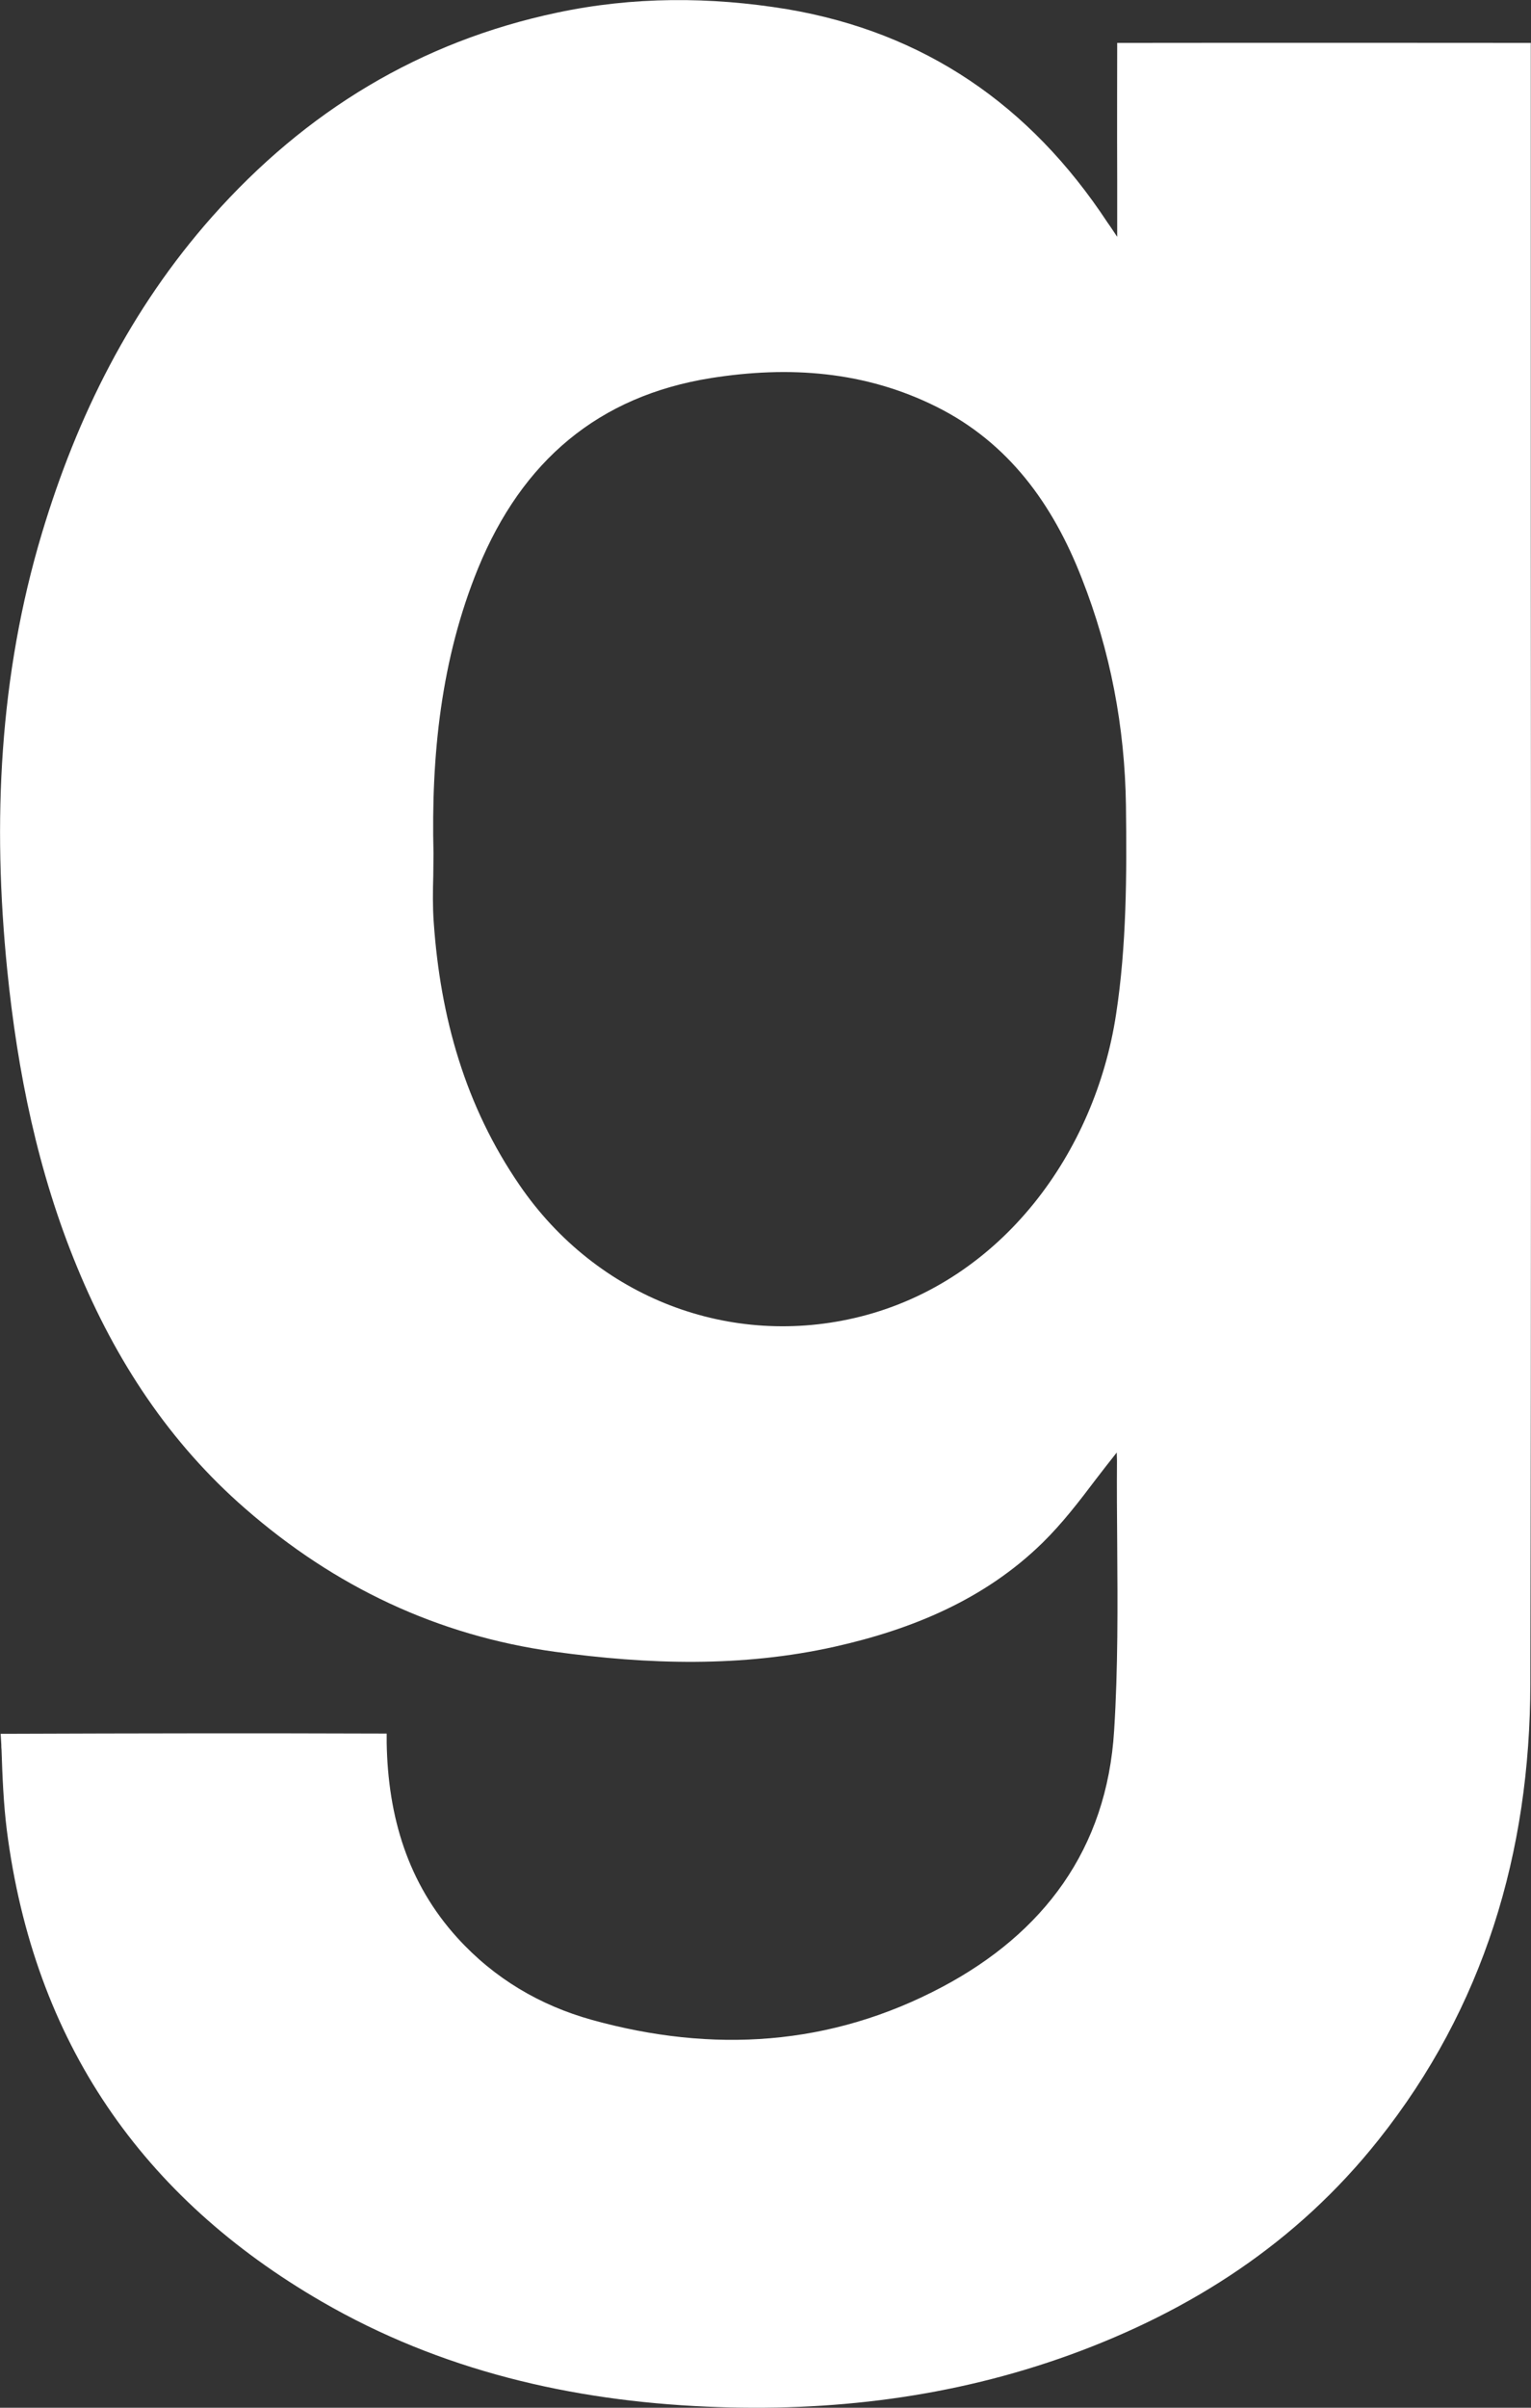 <svg width="7" height="11" viewBox="0 0 7 11" fill="none" xmlns="http://www.w3.org/2000/svg">
<rect x="0" y="0" width="7" height="11" fill="#333333" stroke="none"/>
<path fill-rule="evenodd" clip-rule="evenodd" d="M5.01 6.759C5.043 6.716 5.075 6.675 5.106 6.636C5.106 6.631 5.106 6.652 5.107 6.673C5.106 6.798 5.107 6.924 5.108 7.05C5.11 7.335 5.112 7.622 5.094 7.906C5.061 8.449 4.77 8.832 4.309 9.077C3.797 9.349 3.258 9.381 2.706 9.228C2.469 9.162 2.26 9.039 2.091 8.853C1.864 8.603 1.774 8.299 1.768 7.963L1.768 7.92L1.735 7.92C1.173 7.918 0.611 7.919 0.05 7.921H0.003L0.006 7.971C0.006 7.979 0.006 7.986 0.007 7.994C0.011 8.116 0.016 8.239 0.031 8.36C0.155 9.33 0.652 10.041 1.471 10.515C2.015 10.83 2.612 10.968 3.231 10.995C3.798 11.02 4.355 10.953 4.893 10.758C5.446 10.557 5.929 10.247 6.303 9.776C6.784 9.171 6.996 8.464 6.997 7.691C7.001 5.934 7 4.177 6.999 2.421C6.999 1.733 6.999 1.046 6.999 0.359C6.999 0.27 6.999 0.196 6.999 0.196C6.999 0.196 5.721 0.195 5.157 0.196H5.108C5.108 0.196 5.107 0.627 5.108 0.823V1.082C5.108 1.082 5.073 1.029 5.064 1.017C4.709 0.478 4.225 0.148 3.599 0.042C3.246 -0.016 2.894 -0.016 2.546 0.058C1.922 0.19 1.399 0.506 0.969 0.991C0.598 1.41 0.353 1.899 0.192 2.435C-0.004 3.087 -0.035 3.756 0.033 4.431C0.08 4.898 0.173 5.355 0.353 5.79C0.529 6.217 0.776 6.592 1.121 6.892C1.53 7.249 2 7.472 2.535 7.546C2.964 7.605 3.392 7.618 3.817 7.523C4.169 7.444 4.501 7.308 4.766 7.049C4.857 6.96 4.936 6.857 5.01 6.759ZM2.186 2.596C2.016 3.012 1.971 3.452 1.982 3.899C1.982 3.933 1.981 3.966 1.981 4C1.979 4.071 1.978 4.142 1.983 4.212C2.013 4.647 2.127 5.053 2.376 5.415C2.729 5.93 3.341 6.164 3.934 6.015C4.584 5.851 5.008 5.262 5.103 4.633C5.151 4.32 5.152 3.997 5.148 3.679C5.143 3.323 5.077 2.974 4.946 2.642C4.814 2.303 4.611 2.023 4.283 1.859C3.955 1.695 3.608 1.671 3.252 1.727C2.736 1.809 2.387 2.106 2.186 2.596Z" fill="white"/>
</svg>
